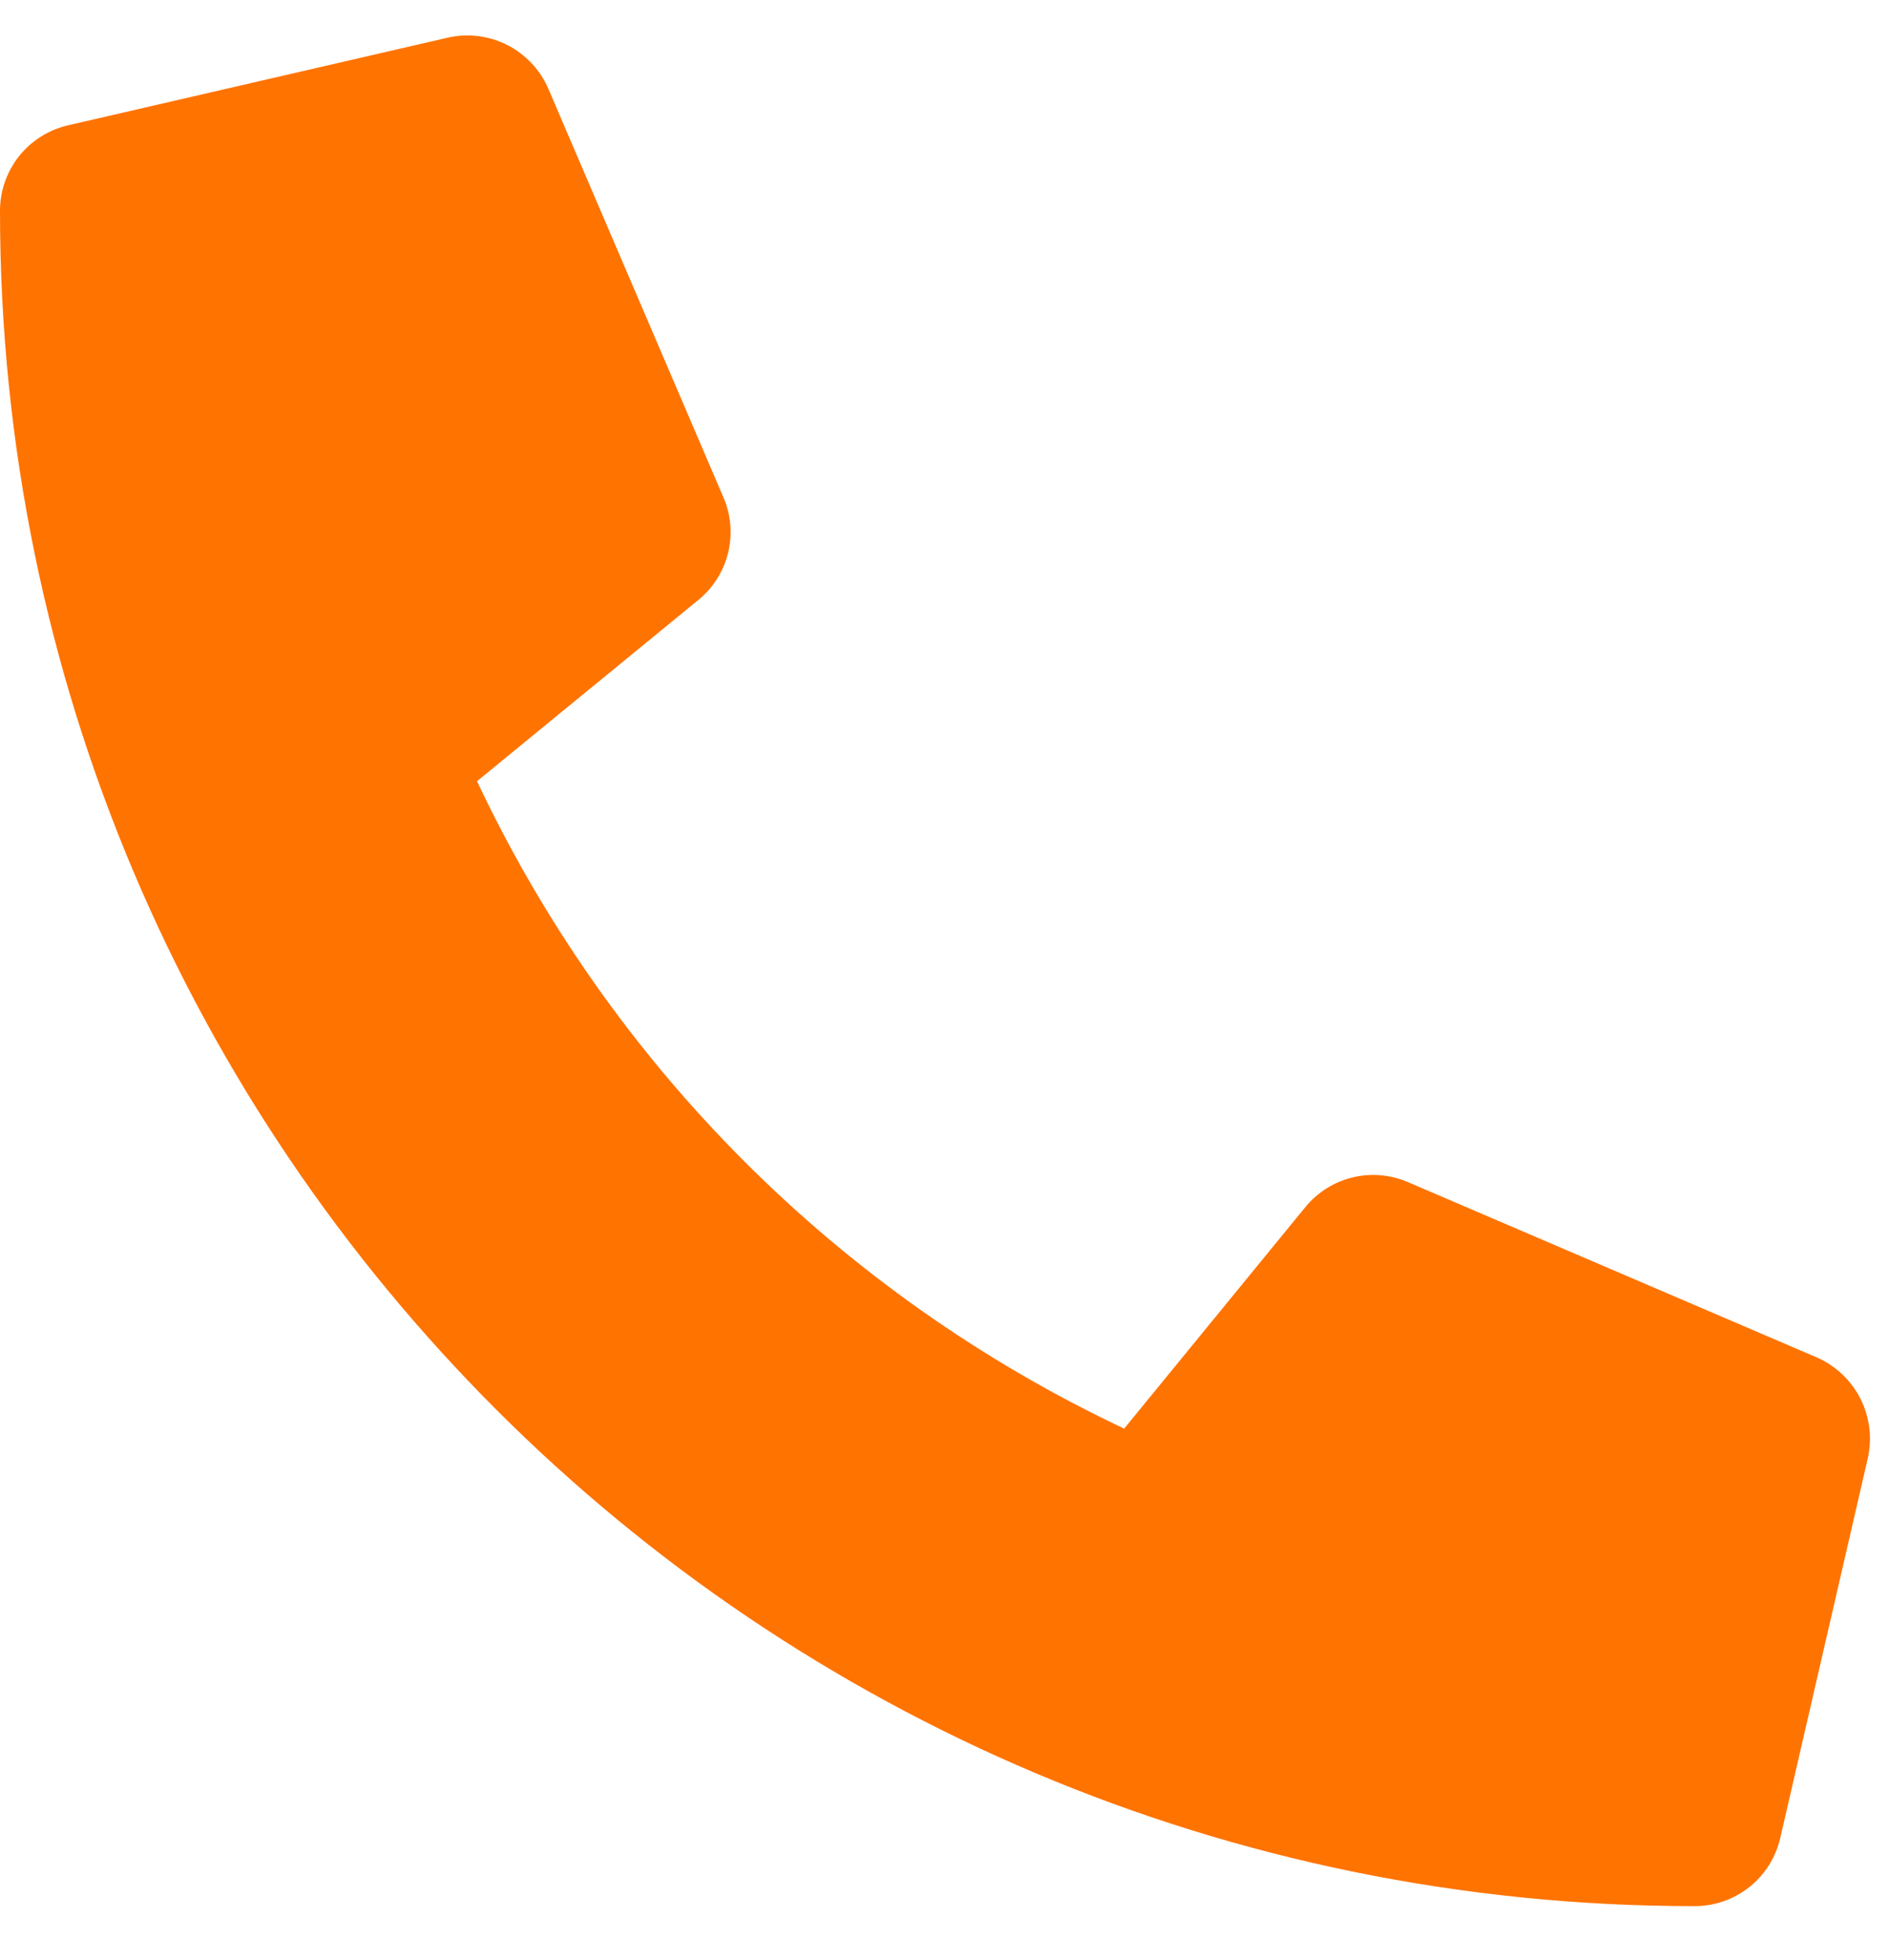 <?xml version="1.0" encoding="UTF-8"?> <svg xmlns="http://www.w3.org/2000/svg" width="27" height="28" viewBox="0 0 27 28" fill="none"> <path d="M25.966 19.394L20.119 16.888C19.869 16.782 19.592 16.759 19.328 16.824C19.064 16.889 18.829 17.038 18.657 17.248L16.068 20.412C12.004 18.496 8.734 15.226 6.818 11.162L9.982 8.572C10.192 8.401 10.341 8.166 10.406 7.902C10.471 7.638 10.449 7.36 10.342 7.111L7.836 1.264C7.718 0.995 7.511 0.775 7.249 0.642C6.987 0.51 6.687 0.473 6.4 0.538L0.971 1.791C0.695 1.855 0.449 2.01 0.272 2.232C0.096 2.454 -6.3596e-05 2.729 3.16161e-08 3.012C3.16161e-08 16.403 10.853 27.235 24.223 27.235C24.506 27.235 24.781 27.139 25.003 26.963C25.225 26.787 25.381 26.54 25.445 26.264L26.697 20.835C26.762 20.547 26.724 20.246 26.591 19.983C26.457 19.72 26.236 19.512 25.966 19.394Z" fill="#FF7300"></path> </svg> 
